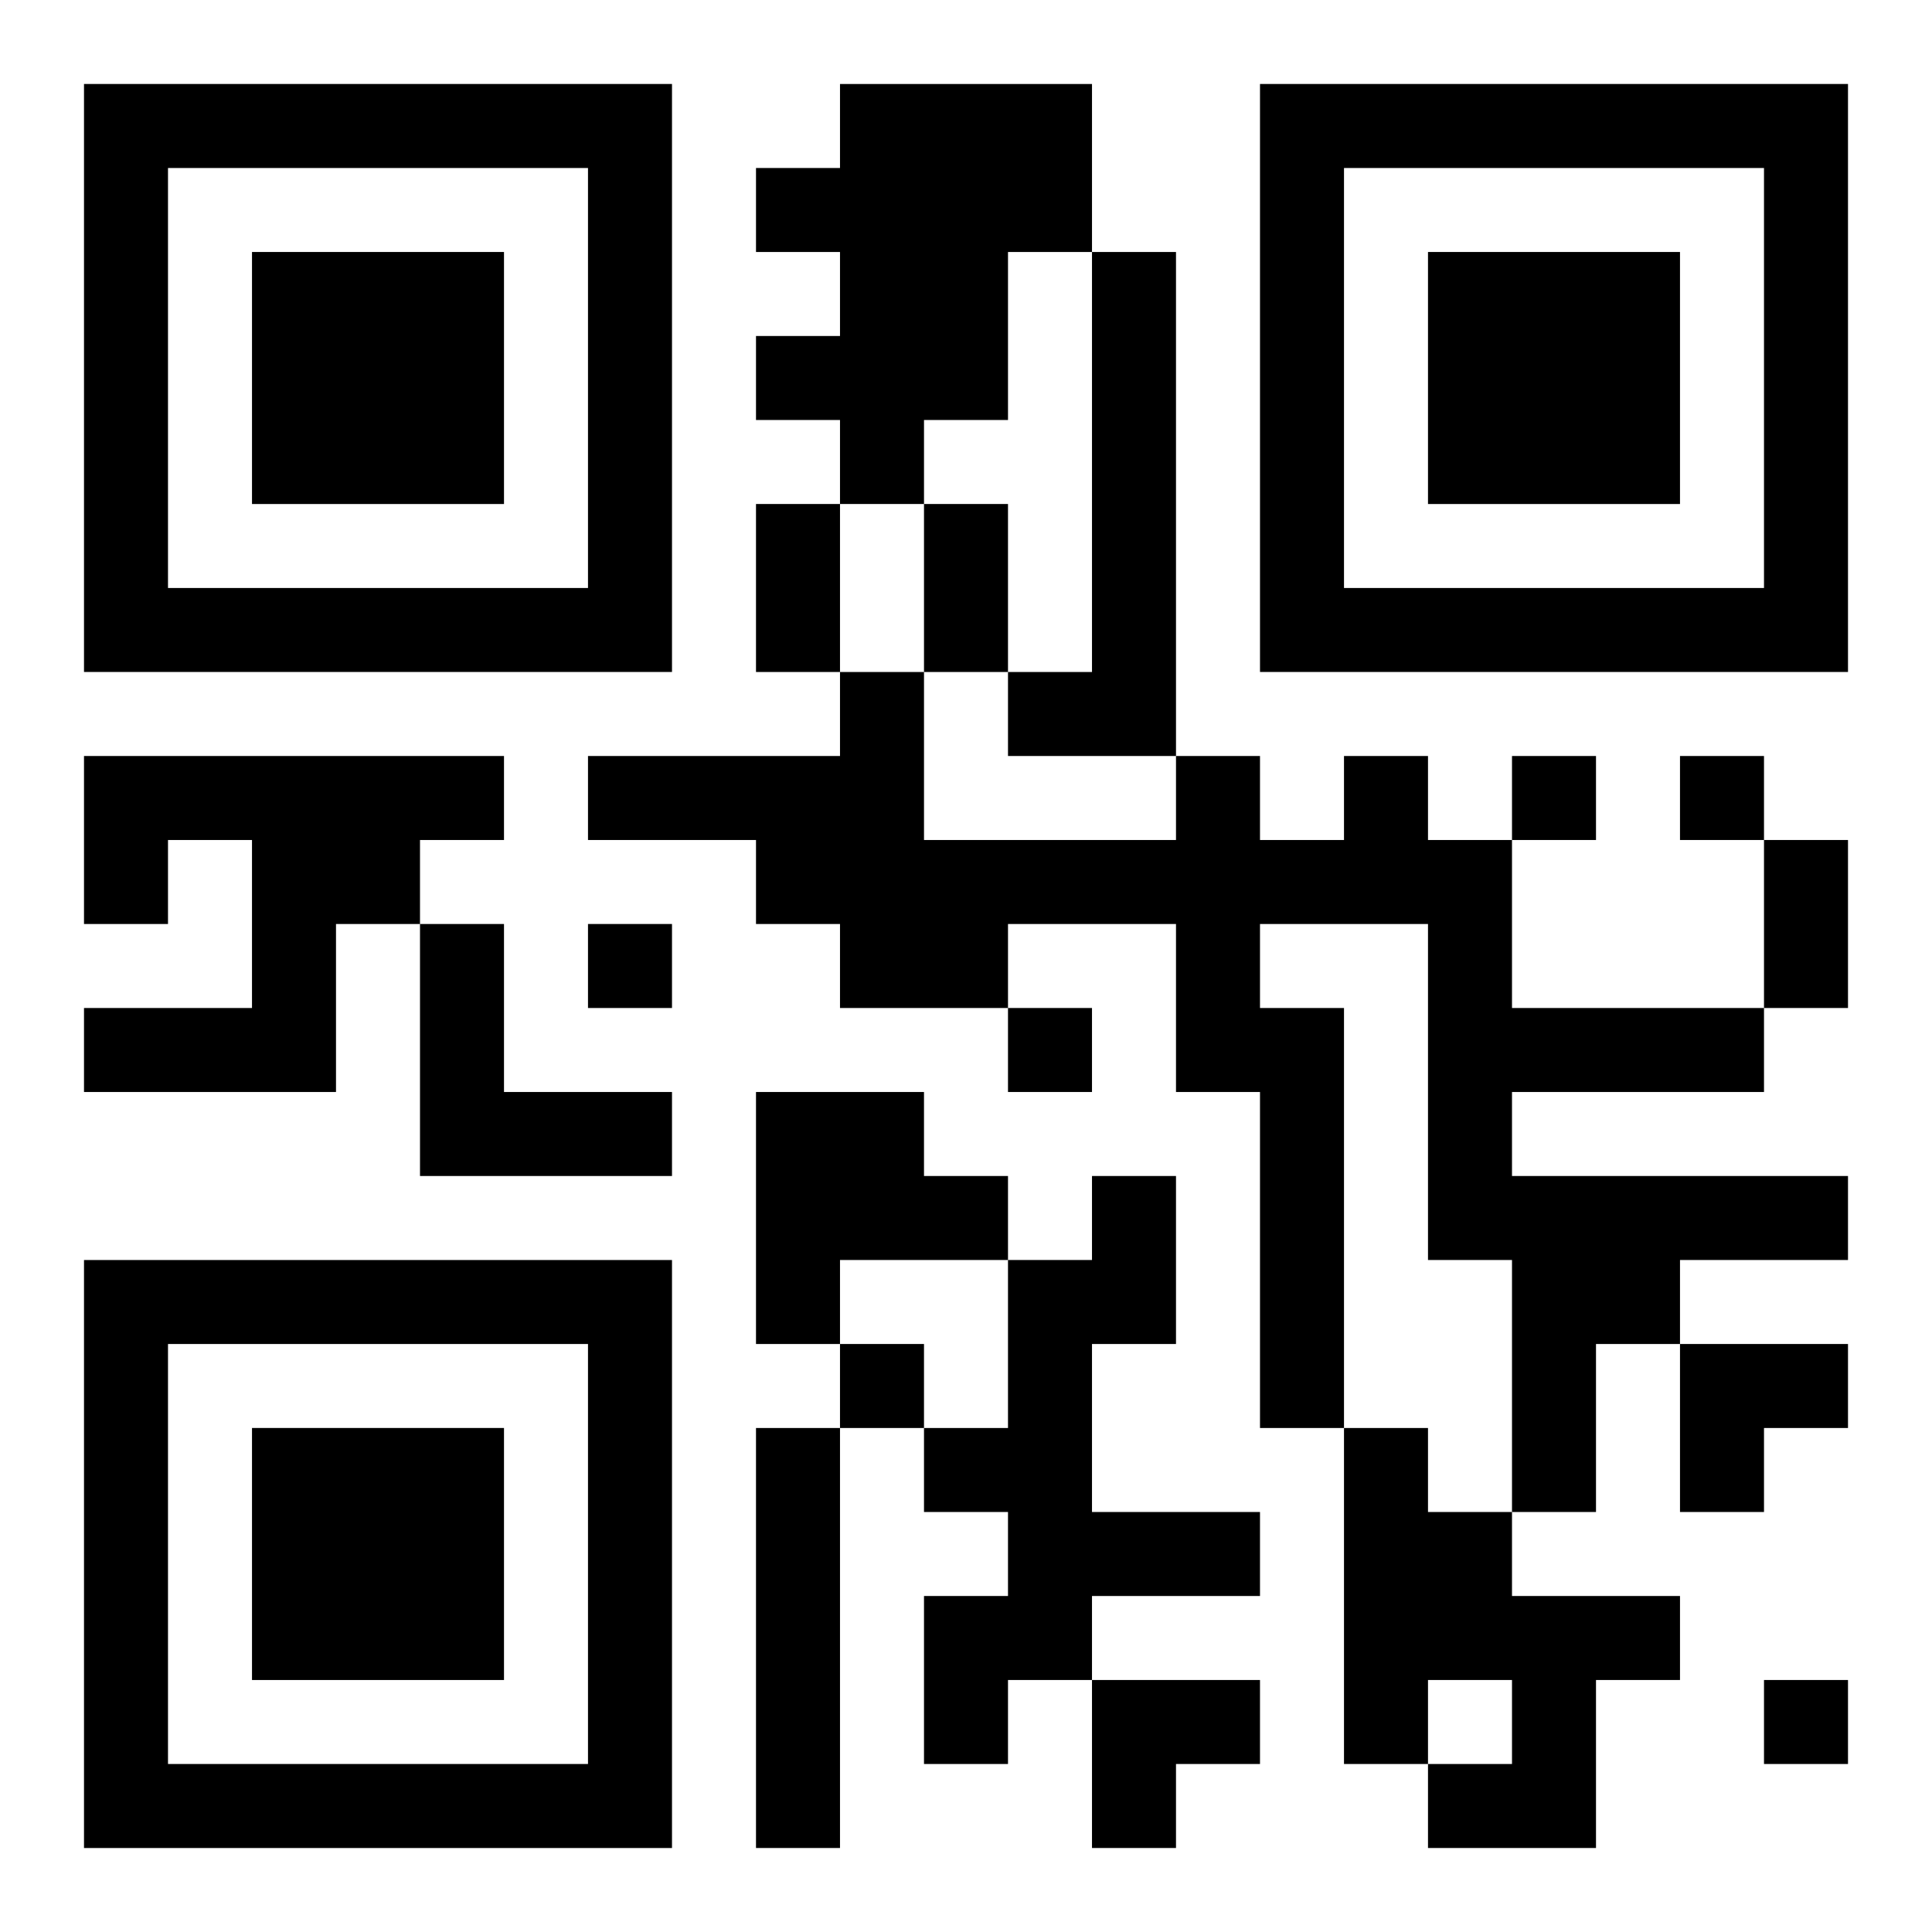 <?xml version="1.0" encoding="UTF-8"?>
<svg width="250" height="250" baseProfile="full" version="1.1" viewBox="-1 -1 23 23" xmlns="http://www.w3.org/2000/svg" xmlns:xlink="http://www.w3.org/1999/xlink"><symbol id="a"><path d="m0 7v7h7v-7h-7zm1 1h5v5h-5v-5zm1 1v3h3v-3h-3z"/></symbol><use y="-7" xlink:href="#a"/><use y="7" xlink:href="#a"/><use x="14" y="-7" xlink:href="#a"/><path d="m9 0h3v2h-1v2h-1v1h-1v-1h-1v-1h1v-1h-1v-1h1v-1m3 2h1v6h-2v-1h1v-5m-12 6h5v1h-1v1h-1v2h-3v-1h2v-2h-1v1h-1v-2m15 0h1v1h1v2h3v1h-3v1h4v1h-2v1h-1v2h-1v-3h-1v-4h-2v1h1v5h-1v-4h-1v-2h-2v1h-2v-1h-1v-1h-2v-1h3v-1h1v2h3v-1h1v1h1v-1m-11 2h1v2h2v1h-3v-3m4 2h2v1h1v1h-2v1h-1v-3m4 1h1v2h-1v2h2v1h-2v1h-1v1h-1v-2h1v-1h-1v-1h1v-2h1v-1m-4 3h1v5h-1v-5m7 0h1v1h1v1h2v1h-1v2h-2v-1h1v-1h-1v1h-1v-4m2-8v1h1v-1h-1m2 0v1h1v-1h-1m-13 2v1h1v-1h-1m5 1v1h1v-1h-1m-2 4v1h1v-1h-1m11 4v1h1v-1h-1m-12-14h1v2h-1v-2m2 0h1v2h-1v-2m10 4h1v2h-1v-2m-1 6h2v1h-1v1h-1zm-7 4h2v1h-1v1h-1z"/></svg>
